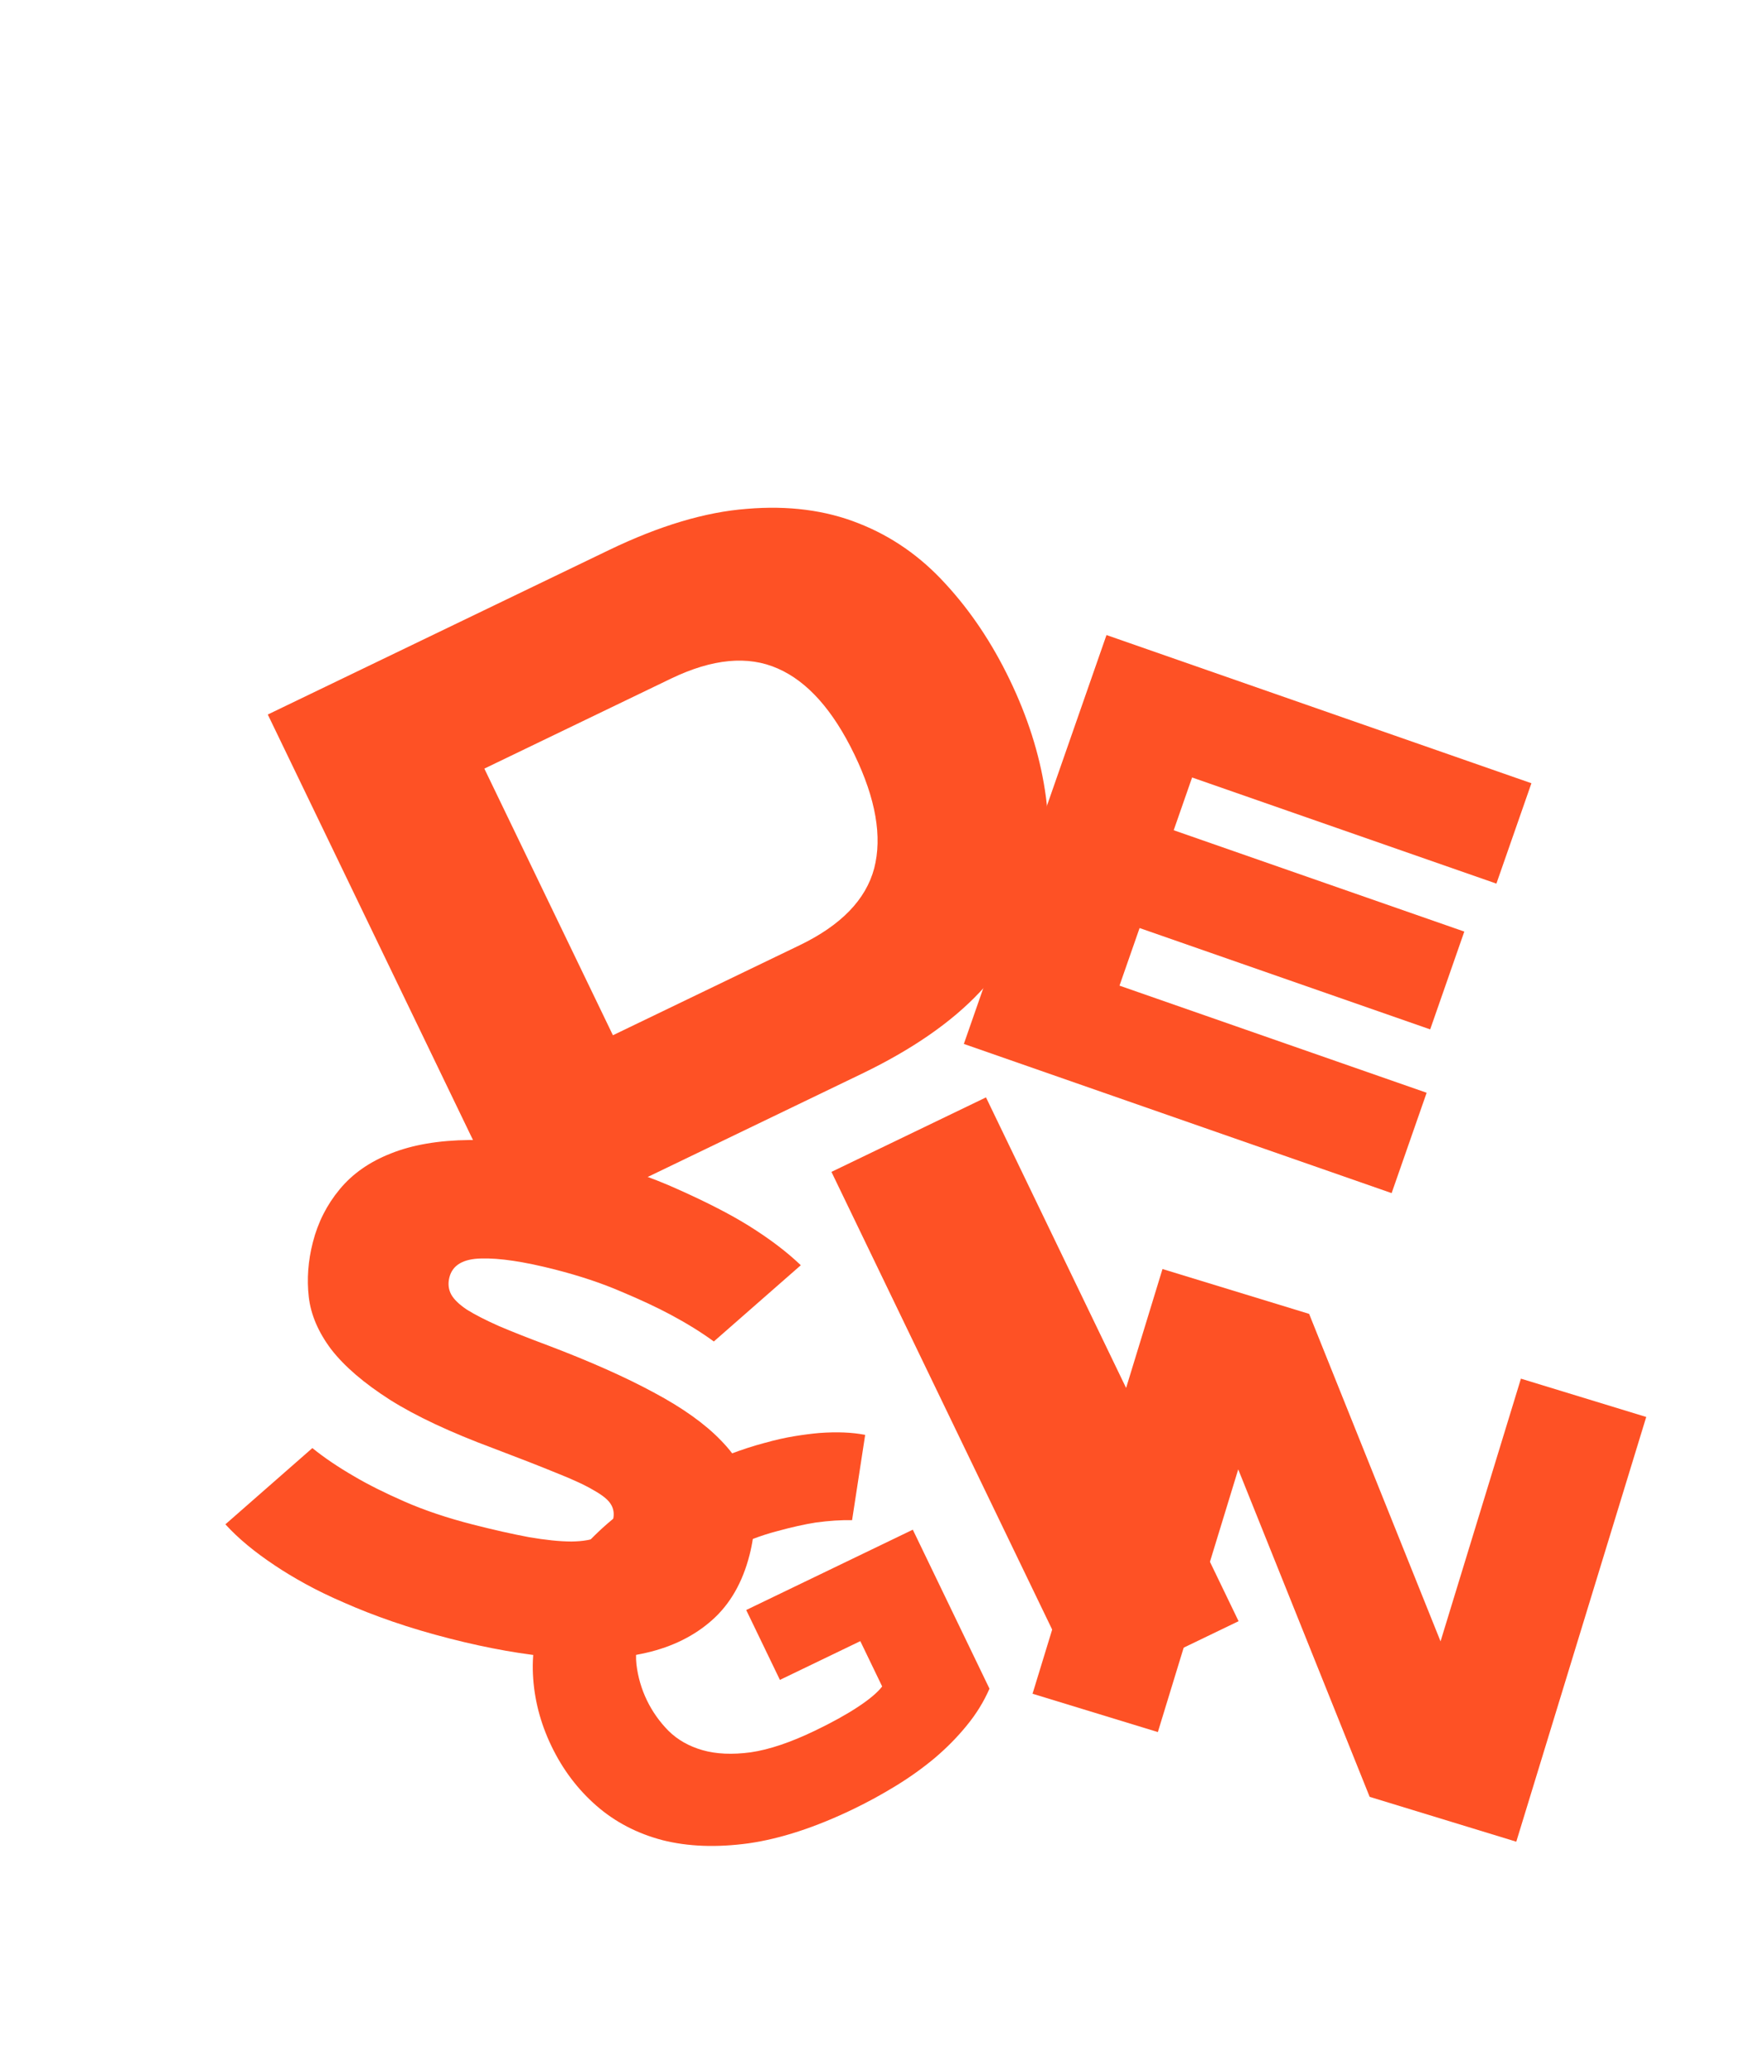 <?xml version="1.0" encoding="UTF-8"?> <svg xmlns="http://www.w3.org/2000/svg" width="126" height="148" viewBox="0 0 126 148" fill="none"> <g filter="url(#filter0_diiii_247_371)"> <path d="M68.916 46.42C70.191 49.065 71.03 51.694 71.433 54.309C71.845 56.898 71.684 59.409 70.949 61.843C70.214 64.277 68.825 66.576 66.781 68.741C64.755 70.897 61.941 72.844 58.34 74.58L33.967 86.331L15.924 48.91L40.298 37.159C43.899 35.423 47.178 34.442 50.136 34.217C53.102 33.966 55.766 34.311 58.128 35.252C60.482 36.175 62.547 37.613 64.325 39.565C66.119 41.508 67.65 43.794 68.916 46.42ZM40.576 71.823L53.911 65.394C56.868 63.968 58.644 62.137 59.238 59.899C59.823 57.645 59.352 54.934 57.826 51.768C56.299 48.602 54.476 46.554 52.356 45.625C50.227 44.679 47.684 44.919 44.726 46.344L31.392 52.774L40.576 71.823Z" fill="#FE5125"></path> </g> <g filter="url(#filter1_diiii_247_371)"> <path d="M102.207 64.962L99.77 71.949L79.013 64.709L77.578 68.824L99.517 76.476L97.016 83.646L66.46 72.988L76.649 43.777L107.001 54.364L104.5 61.535L82.764 53.953L81.45 57.722L102.207 64.962Z" fill="#FE5125"></path> </g> <g filter="url(#filter2_diiii_247_371)"> <path d="M48.379 94.097C47.49 93.447 46.467 92.813 45.311 92.193C44.326 91.665 43.138 91.109 41.745 90.526C40.356 89.928 38.786 89.405 37.034 88.957C34.826 88.392 33.067 88.129 31.759 88.168C30.47 88.195 29.714 88.643 29.492 89.512C29.379 89.953 29.421 90.362 29.617 90.736C29.818 91.096 30.195 91.46 30.75 91.829C31.324 92.187 32.084 92.576 33.032 92.997C33.983 93.402 35.147 93.862 36.525 94.377C39.543 95.522 42.071 96.647 44.109 97.752C46.151 98.842 47.743 99.979 48.884 101.164C50.03 102.333 50.755 103.589 51.061 104.933C51.386 106.266 51.342 107.739 50.929 109.354C50.426 111.319 49.535 112.868 48.256 114.002C46.995 115.124 45.433 115.901 43.57 116.333C41.707 116.766 39.584 116.881 37.202 116.677C34.835 116.478 32.288 116.029 29.561 115.332C28.068 114.951 26.688 114.541 25.421 114.103C24.168 113.67 23.025 113.223 21.99 112.764C20.966 112.324 20.042 111.876 19.217 111.422C18.392 110.968 17.668 110.531 17.045 110.112C15.574 109.136 14.39 108.151 13.491 107.159L19.703 101.712C20.55 102.399 21.553 103.077 22.713 103.747C23.686 104.321 24.88 104.918 26.296 105.539C27.726 106.165 29.348 106.709 31.16 107.173C32.653 107.554 33.988 107.855 35.165 108.075C36.346 108.279 37.358 108.384 38.201 108.388C39.048 108.378 39.719 108.257 40.216 108.027C40.717 107.782 41.036 107.393 41.172 106.86C41.277 106.448 41.233 106.08 41.041 105.755C40.863 105.434 40.455 105.094 39.816 104.736C39.197 104.367 38.305 103.952 37.14 103.492C35.995 103.021 34.497 102.435 32.648 101.735C29.565 100.59 27.094 99.431 25.236 98.258C23.381 97.07 21.984 95.869 21.045 94.655C20.125 93.43 19.592 92.182 19.446 90.911C19.3 89.641 19.397 88.343 19.736 87.017C20.102 85.585 20.742 84.321 21.655 83.224C22.572 82.111 23.797 81.256 25.329 80.658C26.866 80.044 28.732 79.726 30.929 79.704C33.141 79.685 35.709 80.049 38.634 80.797C41.467 81.521 43.886 82.343 45.891 83.261C47.915 84.168 49.571 85.021 50.859 85.821C52.357 86.756 53.601 87.699 54.591 88.65L48.379 94.097Z" fill="#FE5125"></path> </g> <g filter="url(#filter3_diiii_247_371)"> <path d="M56.185 81.584L67.224 76.262L85.266 113.683L74.228 119.005L56.185 81.584Z" fill="#FE5125"></path> </g> <g filter="url(#filter4_diiii_247_371)"> <path d="M44.248 120.162C44.638 120.97 45.153 121.698 45.793 122.347C46.444 122.99 47.255 123.45 48.228 123.728C49.201 124.006 50.346 124.057 51.664 123.881C52.987 123.688 54.526 123.169 56.28 122.323C57.471 121.749 58.48 121.191 59.306 120.648C60.133 120.105 60.715 119.615 61.054 119.176L59.493 115.938L53.75 118.707L51.343 113.714L63.243 107.976L68.719 119.334C68.315 120.263 67.775 121.14 67.097 121.964C66.431 122.784 65.67 123.557 64.815 124.284C63.965 124.995 63.039 125.658 62.037 126.272C61.047 126.88 60.03 127.436 58.988 127.939C56.286 129.241 53.795 130.055 51.515 130.382C49.24 130.692 47.192 130.618 45.371 130.158C43.556 129.683 41.981 128.863 40.646 127.698C39.311 126.533 38.241 125.116 37.436 123.446C36.631 121.776 36.189 120.057 36.109 118.286C36.028 116.516 36.37 114.779 37.134 113.073C37.903 111.352 39.12 109.704 40.785 108.128C42.456 106.536 44.642 105.089 47.343 103.787C48.332 103.31 49.267 102.911 50.148 102.591C51.035 102.256 51.868 101.985 52.647 101.78C53.421 101.564 54.136 101.402 54.793 101.296C55.449 101.189 56.042 101.113 56.57 101.068C57.823 100.975 58.913 101.02 59.84 101.202L58.905 107.296C58.123 107.279 57.259 107.335 56.312 107.464C55.508 107.59 54.567 107.801 53.491 108.097C52.42 108.377 51.273 108.812 50.05 109.402C48.296 110.248 46.934 111.134 45.965 112.06C45.001 112.97 44.325 113.892 43.937 114.827C43.548 115.761 43.403 116.683 43.501 117.593C43.609 118.497 43.858 119.354 44.248 120.162Z" fill="#FE5125"></path> </g> <g filter="url(#filter5_diiii_247_371)"> <path d="M80.588 89.029L91.062 92.233L100.449 115.629L106.19 96.861L115.141 99.598L105.859 129.941L95.386 126.737L85.998 103.341L80.257 122.109L71.306 119.371L80.588 89.029Z" fill="#FE5125"></path> </g> <defs> <filter id="filter0_diiii_247_371" x="13.789" y="26.642" width="68.421" height="65.029" filterUnits="userSpaceOnUse" color-interpolation-filters="sRGB"> <feFlood flood-opacity="0" result="BackgroundImageFix"></feFlood> <feColorMatrix in="SourceAlpha" type="matrix" values="0 0 0 0 0 0 0 0 0 0 0 0 0 0 0 0 0 0 127 0" result="hardAlpha"></feColorMatrix> <feOffset dx="1.068" dy="2.136"></feOffset> <feGaussianBlur stdDeviation="1.602"></feGaussianBlur> <feComposite in2="hardAlpha" operator="out"></feComposite> <feColorMatrix type="matrix" values="0 0 0 0 0 0 0 0 0 0 0 0 0 0 0 0 0 0 0.15 0"></feColorMatrix> <feBlend mode="normal" in2="BackgroundImageFix" result="effect1_dropShadow_247_371"></feBlend> <feBlend mode="normal" in="SourceGraphic" in2="effect1_dropShadow_247_371" result="shape"></feBlend> <feColorMatrix in="SourceAlpha" type="matrix" values="0 0 0 0 0 0 0 0 0 0 0 0 0 0 0 0 0 0 127 0" result="hardAlpha"></feColorMatrix> <feOffset dx="2.136" dy="1.068"></feOffset> <feComposite in2="hardAlpha" operator="arithmetic" k2="-1" k3="1"></feComposite> <feColorMatrix type="matrix" values="0 0 0 0 1 0 0 0 0 1 0 0 0 0 1 0 0 0 0.2 0"></feColorMatrix> <feBlend mode="normal" in2="shape" result="effect2_innerShadow_247_371"></feBlend> <feColorMatrix in="SourceAlpha" type="matrix" values="0 0 0 0 0 0 0 0 0 0 0 0 0 0 0 0 0 0 127 0" result="hardAlpha"></feColorMatrix> <feOffset dx="4.272" dy="3.204"></feOffset> <feComposite in2="hardAlpha" operator="arithmetic" k2="-1" k3="1"></feComposite> <feColorMatrix type="matrix" values="0 0 0 0 1 0 0 0 0 1 0 0 0 0 1 0 0 0 0.2 0"></feColorMatrix> <feBlend mode="normal" in2="effect2_innerShadow_247_371" result="effect3_innerShadow_247_371"></feBlend> <feColorMatrix in="SourceAlpha" type="matrix" values="0 0 0 0 0 0 0 0 0 0 0 0 0 0 0 0 0 0 127 0" result="hardAlpha"></feColorMatrix> <feOffset dx="-1.068" dy="-1.068"></feOffset> <feComposite in2="hardAlpha" operator="arithmetic" k2="-1" k3="1"></feComposite> <feColorMatrix type="matrix" values="0 0 0 0 0 0 0 0 0 0 0 0 0 0 0 0 0 0 0.25 0"></feColorMatrix> <feBlend mode="normal" in2="effect3_innerShadow_247_371" result="effect4_innerShadow_247_371"></feBlend> <feColorMatrix in="SourceAlpha" type="matrix" values="0 0 0 0 0 0 0 0 0 0 0 0 0 0 0 0 0 0 127 0" result="hardAlpha"></feColorMatrix> <feOffset dx="-3.204" dy="-3.204"></feOffset> <feComposite in2="hardAlpha" operator="arithmetic" k2="-1" k3="1"></feComposite> <feColorMatrix type="matrix" values="0 0 0 0 0 0 0 0 0 0 0 0 0 0 0 0 0 0 0.25 0"></feColorMatrix> <feBlend mode="normal" in2="effect4_innerShadow_247_371" result="effect5_innerShadow_247_371"></feBlend> </filter> <filter id="filter1_diiii_247_371" x="64.869" y="42.982" width="45.516" height="44.641" filterUnits="userSpaceOnUse" color-interpolation-filters="sRGB"> <feFlood flood-opacity="0" result="BackgroundImageFix"></feFlood> <feColorMatrix in="SourceAlpha" type="matrix" values="0 0 0 0 0 0 0 0 0 0 0 0 0 0 0 0 0 0 127 0" result="hardAlpha"></feColorMatrix> <feOffset dx="0.795" dy="1.591"></feOffset> <feGaussianBlur stdDeviation="1.193"></feGaussianBlur> <feComposite in2="hardAlpha" operator="out"></feComposite> <feColorMatrix type="matrix" values="0 0 0 0 0 0 0 0 0 0 0 0 0 0 0 0 0 0 0.15 0"></feColorMatrix> <feBlend mode="normal" in2="BackgroundImageFix" result="effect1_dropShadow_247_371"></feBlend> <feBlend mode="normal" in="SourceGraphic" in2="effect1_dropShadow_247_371" result="shape"></feBlend> <feColorMatrix in="SourceAlpha" type="matrix" values="0 0 0 0 0 0 0 0 0 0 0 0 0 0 0 0 0 0 127 0" result="hardAlpha"></feColorMatrix> <feOffset dx="1.591" dy="0.795"></feOffset> <feComposite in2="hardAlpha" operator="arithmetic" k2="-1" k3="1"></feComposite> <feColorMatrix type="matrix" values="0 0 0 0 1 0 0 0 0 1 0 0 0 0 1 0 0 0 0.2 0"></feColorMatrix> <feBlend mode="normal" in2="shape" result="effect2_innerShadow_247_371"></feBlend> <feColorMatrix in="SourceAlpha" type="matrix" values="0 0 0 0 0 0 0 0 0 0 0 0 0 0 0 0 0 0 127 0" result="hardAlpha"></feColorMatrix> <feOffset dx="3.181" dy="2.386"></feOffset> <feComposite in2="hardAlpha" operator="arithmetic" k2="-1" k3="1"></feComposite> <feColorMatrix type="matrix" values="0 0 0 0 1 0 0 0 0 1 0 0 0 0 1 0 0 0 0.2 0"></feColorMatrix> <feBlend mode="normal" in2="effect2_innerShadow_247_371" result="effect3_innerShadow_247_371"></feBlend> <feColorMatrix in="SourceAlpha" type="matrix" values="0 0 0 0 0 0 0 0 0 0 0 0 0 0 0 0 0 0 127 0" result="hardAlpha"></feColorMatrix> <feOffset dx="-0.795" dy="-0.795"></feOffset> <feComposite in2="hardAlpha" operator="arithmetic" k2="-1" k3="1"></feComposite> <feColorMatrix type="matrix" values="0 0 0 0 0 0 0 0 0 0 0 0 0 0 0 0 0 0 0.25 0"></feColorMatrix> <feBlend mode="normal" in2="effect3_innerShadow_247_371" result="effect4_innerShadow_247_371"></feBlend> <feColorMatrix in="SourceAlpha" type="matrix" values="0 0 0 0 0 0 0 0 0 0 0 0 0 0 0 0 0 0 127 0" result="hardAlpha"></feColorMatrix> <feOffset dx="-2.386" dy="-2.386"></feOffset> <feComposite in2="hardAlpha" operator="arithmetic" k2="-1" k3="1"></feComposite> <feColorMatrix type="matrix" values="0 0 0 0 0 0 0 0 0 0 0 0 0 0 0 0 0 0 0.25 0"></feColorMatrix> <feBlend mode="normal" in2="effect4_innerShadow_247_371" result="effect5_innerShadow_247_371"></feBlend> </filter> <filter id="filter2_diiii_247_371" x="10.777" y="75.511" width="49.728" height="48.929" filterUnits="userSpaceOnUse" color-interpolation-filters="sRGB"> <feFlood flood-opacity="0" result="BackgroundImageFix"></feFlood> <feColorMatrix in="SourceAlpha" type="matrix" values="0 0 0 0 0 0 0 0 0 0 0 0 0 0 0 0 0 0 127 0" result="hardAlpha"></feColorMatrix> <feOffset dx="0.869" dy="1.739"></feOffset> <feGaussianBlur stdDeviation="1.304"></feGaussianBlur> <feComposite in2="hardAlpha" operator="out"></feComposite> <feColorMatrix type="matrix" values="0 0 0 0 0 0 0 0 0 0 0 0 0 0 0 0 0 0 0.15 0"></feColorMatrix> <feBlend mode="normal" in2="BackgroundImageFix" result="effect1_dropShadow_247_371"></feBlend> <feBlend mode="normal" in="SourceGraphic" in2="effect1_dropShadow_247_371" result="shape"></feBlend> <feColorMatrix in="SourceAlpha" type="matrix" values="0 0 0 0 0 0 0 0 0 0 0 0 0 0 0 0 0 0 127 0" result="hardAlpha"></feColorMatrix> <feOffset dx="1.739" dy="0.869"></feOffset> <feComposite in2="hardAlpha" operator="arithmetic" k2="-1" k3="1"></feComposite> <feColorMatrix type="matrix" values="0 0 0 0 1 0 0 0 0 1 0 0 0 0 1 0 0 0 0.2 0"></feColorMatrix> <feBlend mode="normal" in2="shape" result="effect2_innerShadow_247_371"></feBlend> <feColorMatrix in="SourceAlpha" type="matrix" values="0 0 0 0 0 0 0 0 0 0 0 0 0 0 0 0 0 0 127 0" result="hardAlpha"></feColorMatrix> <feOffset dx="3.478" dy="2.608"></feOffset> <feComposite in2="hardAlpha" operator="arithmetic" k2="-1" k3="1"></feComposite> <feColorMatrix type="matrix" values="0 0 0 0 1 0 0 0 0 1 0 0 0 0 1 0 0 0 0.2 0"></feColorMatrix> <feBlend mode="normal" in2="effect2_innerShadow_247_371" result="effect3_innerShadow_247_371"></feBlend> <feColorMatrix in="SourceAlpha" type="matrix" values="0 0 0 0 0 0 0 0 0 0 0 0 0 0 0 0 0 0 127 0" result="hardAlpha"></feColorMatrix> <feOffset dx="-0.869" dy="-0.869"></feOffset> <feComposite in2="hardAlpha" operator="arithmetic" k2="-1" k3="1"></feComposite> <feColorMatrix type="matrix" values="0 0 0 0 0 0 0 0 0 0 0 0 0 0 0 0 0 0 0.25 0"></feColorMatrix> <feBlend mode="normal" in2="effect3_innerShadow_247_371" result="effect4_innerShadow_247_371"></feBlend> <feColorMatrix in="SourceAlpha" type="matrix" values="0 0 0 0 0 0 0 0 0 0 0 0 0 0 0 0 0 0 127 0" result="hardAlpha"></feColorMatrix> <feOffset dx="-2.608" dy="-2.608"></feOffset> <feComposite in2="hardAlpha" operator="arithmetic" k2="-1" k3="1"></feComposite> <feColorMatrix type="matrix" values="0 0 0 0 0 0 0 0 0 0 0 0 0 0 0 0 0 0 0.25 0"></feColorMatrix> <feBlend mode="normal" in2="effect4_innerShadow_247_371" result="effect5_innerShadow_247_371"></feBlend> </filter> <filter id="filter3_diiii_247_371" x="54.05" y="75.194" width="35.488" height="49.151" filterUnits="userSpaceOnUse" color-interpolation-filters="sRGB"> <feFlood flood-opacity="0" result="BackgroundImageFix"></feFlood> <feColorMatrix in="SourceAlpha" type="matrix" values="0 0 0 0 0 0 0 0 0 0 0 0 0 0 0 0 0 0 127 0" result="hardAlpha"></feColorMatrix> <feOffset dx="1.068" dy="2.136"></feOffset> <feGaussianBlur stdDeviation="1.602"></feGaussianBlur> <feComposite in2="hardAlpha" operator="out"></feComposite> <feColorMatrix type="matrix" values="0 0 0 0 0 0 0 0 0 0 0 0 0 0 0 0 0 0 0.15 0"></feColorMatrix> <feBlend mode="normal" in2="BackgroundImageFix" result="effect1_dropShadow_247_371"></feBlend> <feBlend mode="normal" in="SourceGraphic" in2="effect1_dropShadow_247_371" result="shape"></feBlend> <feColorMatrix in="SourceAlpha" type="matrix" values="0 0 0 0 0 0 0 0 0 0 0 0 0 0 0 0 0 0 127 0" result="hardAlpha"></feColorMatrix> <feOffset dx="2.136" dy="1.068"></feOffset> <feComposite in2="hardAlpha" operator="arithmetic" k2="-1" k3="1"></feComposite> <feColorMatrix type="matrix" values="0 0 0 0 1 0 0 0 0 1 0 0 0 0 1 0 0 0 0.2 0"></feColorMatrix> <feBlend mode="normal" in2="shape" result="effect2_innerShadow_247_371"></feBlend> <feColorMatrix in="SourceAlpha" type="matrix" values="0 0 0 0 0 0 0 0 0 0 0 0 0 0 0 0 0 0 127 0" result="hardAlpha"></feColorMatrix> <feOffset dx="4.272" dy="3.204"></feOffset> <feComposite in2="hardAlpha" operator="arithmetic" k2="-1" k3="1"></feComposite> <feColorMatrix type="matrix" values="0 0 0 0 1 0 0 0 0 1 0 0 0 0 1 0 0 0 0.2 0"></feColorMatrix> <feBlend mode="normal" in2="effect2_innerShadow_247_371" result="effect3_innerShadow_247_371"></feBlend> <feColorMatrix in="SourceAlpha" type="matrix" values="0 0 0 0 0 0 0 0 0 0 0 0 0 0 0 0 0 0 127 0" result="hardAlpha"></feColorMatrix> <feOffset dx="-1.068" dy="-1.068"></feOffset> <feComposite in2="hardAlpha" operator="arithmetic" k2="-1" k3="1"></feComposite> <feColorMatrix type="matrix" values="0 0 0 0 0 0 0 0 0 0 0 0 0 0 0 0 0 0 0.25 0"></feColorMatrix> <feBlend mode="normal" in2="effect3_innerShadow_247_371" result="effect4_innerShadow_247_371"></feBlend> <feColorMatrix in="SourceAlpha" type="matrix" values="0 0 0 0 0 0 0 0 0 0 0 0 0 0 0 0 0 0 127 0" result="hardAlpha"></feColorMatrix> <feOffset dx="-3.204" dy="-3.204"></feOffset> <feComposite in2="hardAlpha" operator="arithmetic" k2="-1" k3="1"></feComposite> <feColorMatrix type="matrix" values="0 0 0 0 0 0 0 0 0 0 0 0 0 0 0 0 0 0 0.25 0"></feColorMatrix> <feBlend mode="normal" in2="effect4_innerShadow_247_371" result="effect5_innerShadow_247_371"></feBlend> </filter> <filter id="filter4_diiii_247_371" x="30.309" y="97.704" width="42.553" height="41.083" filterUnits="userSpaceOnUse" color-interpolation-filters="sRGB"> <feFlood flood-opacity="0" result="BackgroundImageFix"></feFlood> <feColorMatrix in="SourceAlpha" type="matrix" values="0 0 0 0 0 0 0 0 0 0 0 0 0 0 0 0 0 0 127 0" result="hardAlpha"></feColorMatrix> <feOffset dx="0.653" dy="1.306"></feOffset> <feGaussianBlur stdDeviation="0.979"></feGaussianBlur> <feComposite in2="hardAlpha" operator="out"></feComposite> <feColorMatrix type="matrix" values="0 0 0 0 0 0 0 0 0 0 0 0 0 0 0 0 0 0 0.15 0"></feColorMatrix> <feBlend mode="normal" in2="BackgroundImageFix" result="effect1_dropShadow_247_371"></feBlend> <feBlend mode="normal" in="SourceGraphic" in2="effect1_dropShadow_247_371" result="shape"></feBlend> <feColorMatrix in="SourceAlpha" type="matrix" values="0 0 0 0 0 0 0 0 0 0 0 0 0 0 0 0 0 0 127 0" result="hardAlpha"></feColorMatrix> <feOffset dx="1.306" dy="0.653"></feOffset> <feComposite in2="hardAlpha" operator="arithmetic" k2="-1" k3="1"></feComposite> <feColorMatrix type="matrix" values="0 0 0 0 1 0 0 0 0 1 0 0 0 0 1 0 0 0 0.2 0"></feColorMatrix> <feBlend mode="normal" in2="shape" result="effect2_innerShadow_247_371"></feBlend> <feColorMatrix in="SourceAlpha" type="matrix" values="0 0 0 0 0 0 0 0 0 0 0 0 0 0 0 0 0 0 127 0" result="hardAlpha"></feColorMatrix> <feOffset dx="2.611" dy="1.959"></feOffset> <feComposite in2="hardAlpha" operator="arithmetic" k2="-1" k3="1"></feComposite> <feColorMatrix type="matrix" values="0 0 0 0 1 0 0 0 0 1 0 0 0 0 1 0 0 0 0.2 0"></feColorMatrix> <feBlend mode="normal" in2="effect2_innerShadow_247_371" result="effect3_innerShadow_247_371"></feBlend> <feColorMatrix in="SourceAlpha" type="matrix" values="0 0 0 0 0 0 0 0 0 0 0 0 0 0 0 0 0 0 127 0" result="hardAlpha"></feColorMatrix> <feOffset dx="-0.653" dy="-0.653"></feOffset> <feComposite in2="hardAlpha" operator="arithmetic" k2="-1" k3="1"></feComposite> <feColorMatrix type="matrix" values="0 0 0 0 0 0 0 0 0 0 0 0 0 0 0 0 0 0 0.25 0"></feColorMatrix> <feBlend mode="normal" in2="effect3_innerShadow_247_371" result="effect4_innerShadow_247_371"></feBlend> <feColorMatrix in="SourceAlpha" type="matrix" values="0 0 0 0 0 0 0 0 0 0 0 0 0 0 0 0 0 0 127 0" result="hardAlpha"></feColorMatrix> <feOffset dx="-1.959" dy="-1.959"></feOffset> <feComposite in2="hardAlpha" operator="arithmetic" k2="-1" k3="1"></feComposite> <feColorMatrix type="matrix" values="0 0 0 0 0 0 0 0 0 0 0 0 0 0 0 0 0 0 0.25 0"></feColorMatrix> <feBlend mode="normal" in2="effect4_innerShadow_247_371" result="effect5_innerShadow_247_371"></feBlend> </filter> <filter id="filter5_diiii_247_371" x="69.675" y="88.213" width="48.728" height="45.806" filterUnits="userSpaceOnUse" color-interpolation-filters="sRGB"> <feFlood flood-opacity="0" result="BackgroundImageFix"></feFlood> <feColorMatrix in="SourceAlpha" type="matrix" values="0 0 0 0 0 0 0 0 0 0 0 0 0 0 0 0 0 0 127 0" result="hardAlpha"></feColorMatrix> <feOffset dx="0.816" dy="1.631"></feOffset> <feGaussianBlur stdDeviation="1.224"></feGaussianBlur> <feComposite in2="hardAlpha" operator="out"></feComposite> <feColorMatrix type="matrix" values="0 0 0 0 0 0 0 0 0 0 0 0 0 0 0 0 0 0 0.15 0"></feColorMatrix> <feBlend mode="normal" in2="BackgroundImageFix" result="effect1_dropShadow_247_371"></feBlend> <feBlend mode="normal" in="SourceGraphic" in2="effect1_dropShadow_247_371" result="shape"></feBlend> <feColorMatrix in="SourceAlpha" type="matrix" values="0 0 0 0 0 0 0 0 0 0 0 0 0 0 0 0 0 0 127 0" result="hardAlpha"></feColorMatrix> <feOffset dx="1.631" dy="0.816"></feOffset> <feComposite in2="hardAlpha" operator="arithmetic" k2="-1" k3="1"></feComposite> <feColorMatrix type="matrix" values="0 0 0 0 1 0 0 0 0 1 0 0 0 0 1 0 0 0 0.2 0"></feColorMatrix> <feBlend mode="normal" in2="shape" result="effect2_innerShadow_247_371"></feBlend> <feColorMatrix in="SourceAlpha" type="matrix" values="0 0 0 0 0 0 0 0 0 0 0 0 0 0 0 0 0 0 127 0" result="hardAlpha"></feColorMatrix> <feOffset dx="3.263" dy="2.447"></feOffset> <feComposite in2="hardAlpha" operator="arithmetic" k2="-1" k3="1"></feComposite> <feColorMatrix type="matrix" values="0 0 0 0 1 0 0 0 0 1 0 0 0 0 1 0 0 0 0.2 0"></feColorMatrix> <feBlend mode="normal" in2="effect2_innerShadow_247_371" result="effect3_innerShadow_247_371"></feBlend> <feColorMatrix in="SourceAlpha" type="matrix" values="0 0 0 0 0 0 0 0 0 0 0 0 0 0 0 0 0 0 127 0" result="hardAlpha"></feColorMatrix> <feOffset dx="-0.816" dy="-0.816"></feOffset> <feComposite in2="hardAlpha" operator="arithmetic" k2="-1" k3="1"></feComposite> <feColorMatrix type="matrix" values="0 0 0 0 0 0 0 0 0 0 0 0 0 0 0 0 0 0 0.25 0"></feColorMatrix> <feBlend mode="normal" in2="effect3_innerShadow_247_371" result="effect4_innerShadow_247_371"></feBlend> <feColorMatrix in="SourceAlpha" type="matrix" values="0 0 0 0 0 0 0 0 0 0 0 0 0 0 0 0 0 0 127 0" result="hardAlpha"></feColorMatrix> <feOffset dx="-2.447" dy="-2.447"></feOffset> <feComposite in2="hardAlpha" operator="arithmetic" k2="-1" k3="1"></feComposite> <feColorMatrix type="matrix" values="0 0 0 0 0 0 0 0 0 0 0 0 0 0 0 0 0 0 0.25 0"></feColorMatrix> <feBlend mode="normal" in2="effect4_innerShadow_247_371" result="effect5_innerShadow_247_371"></feBlend> </filter> </defs> </svg> 